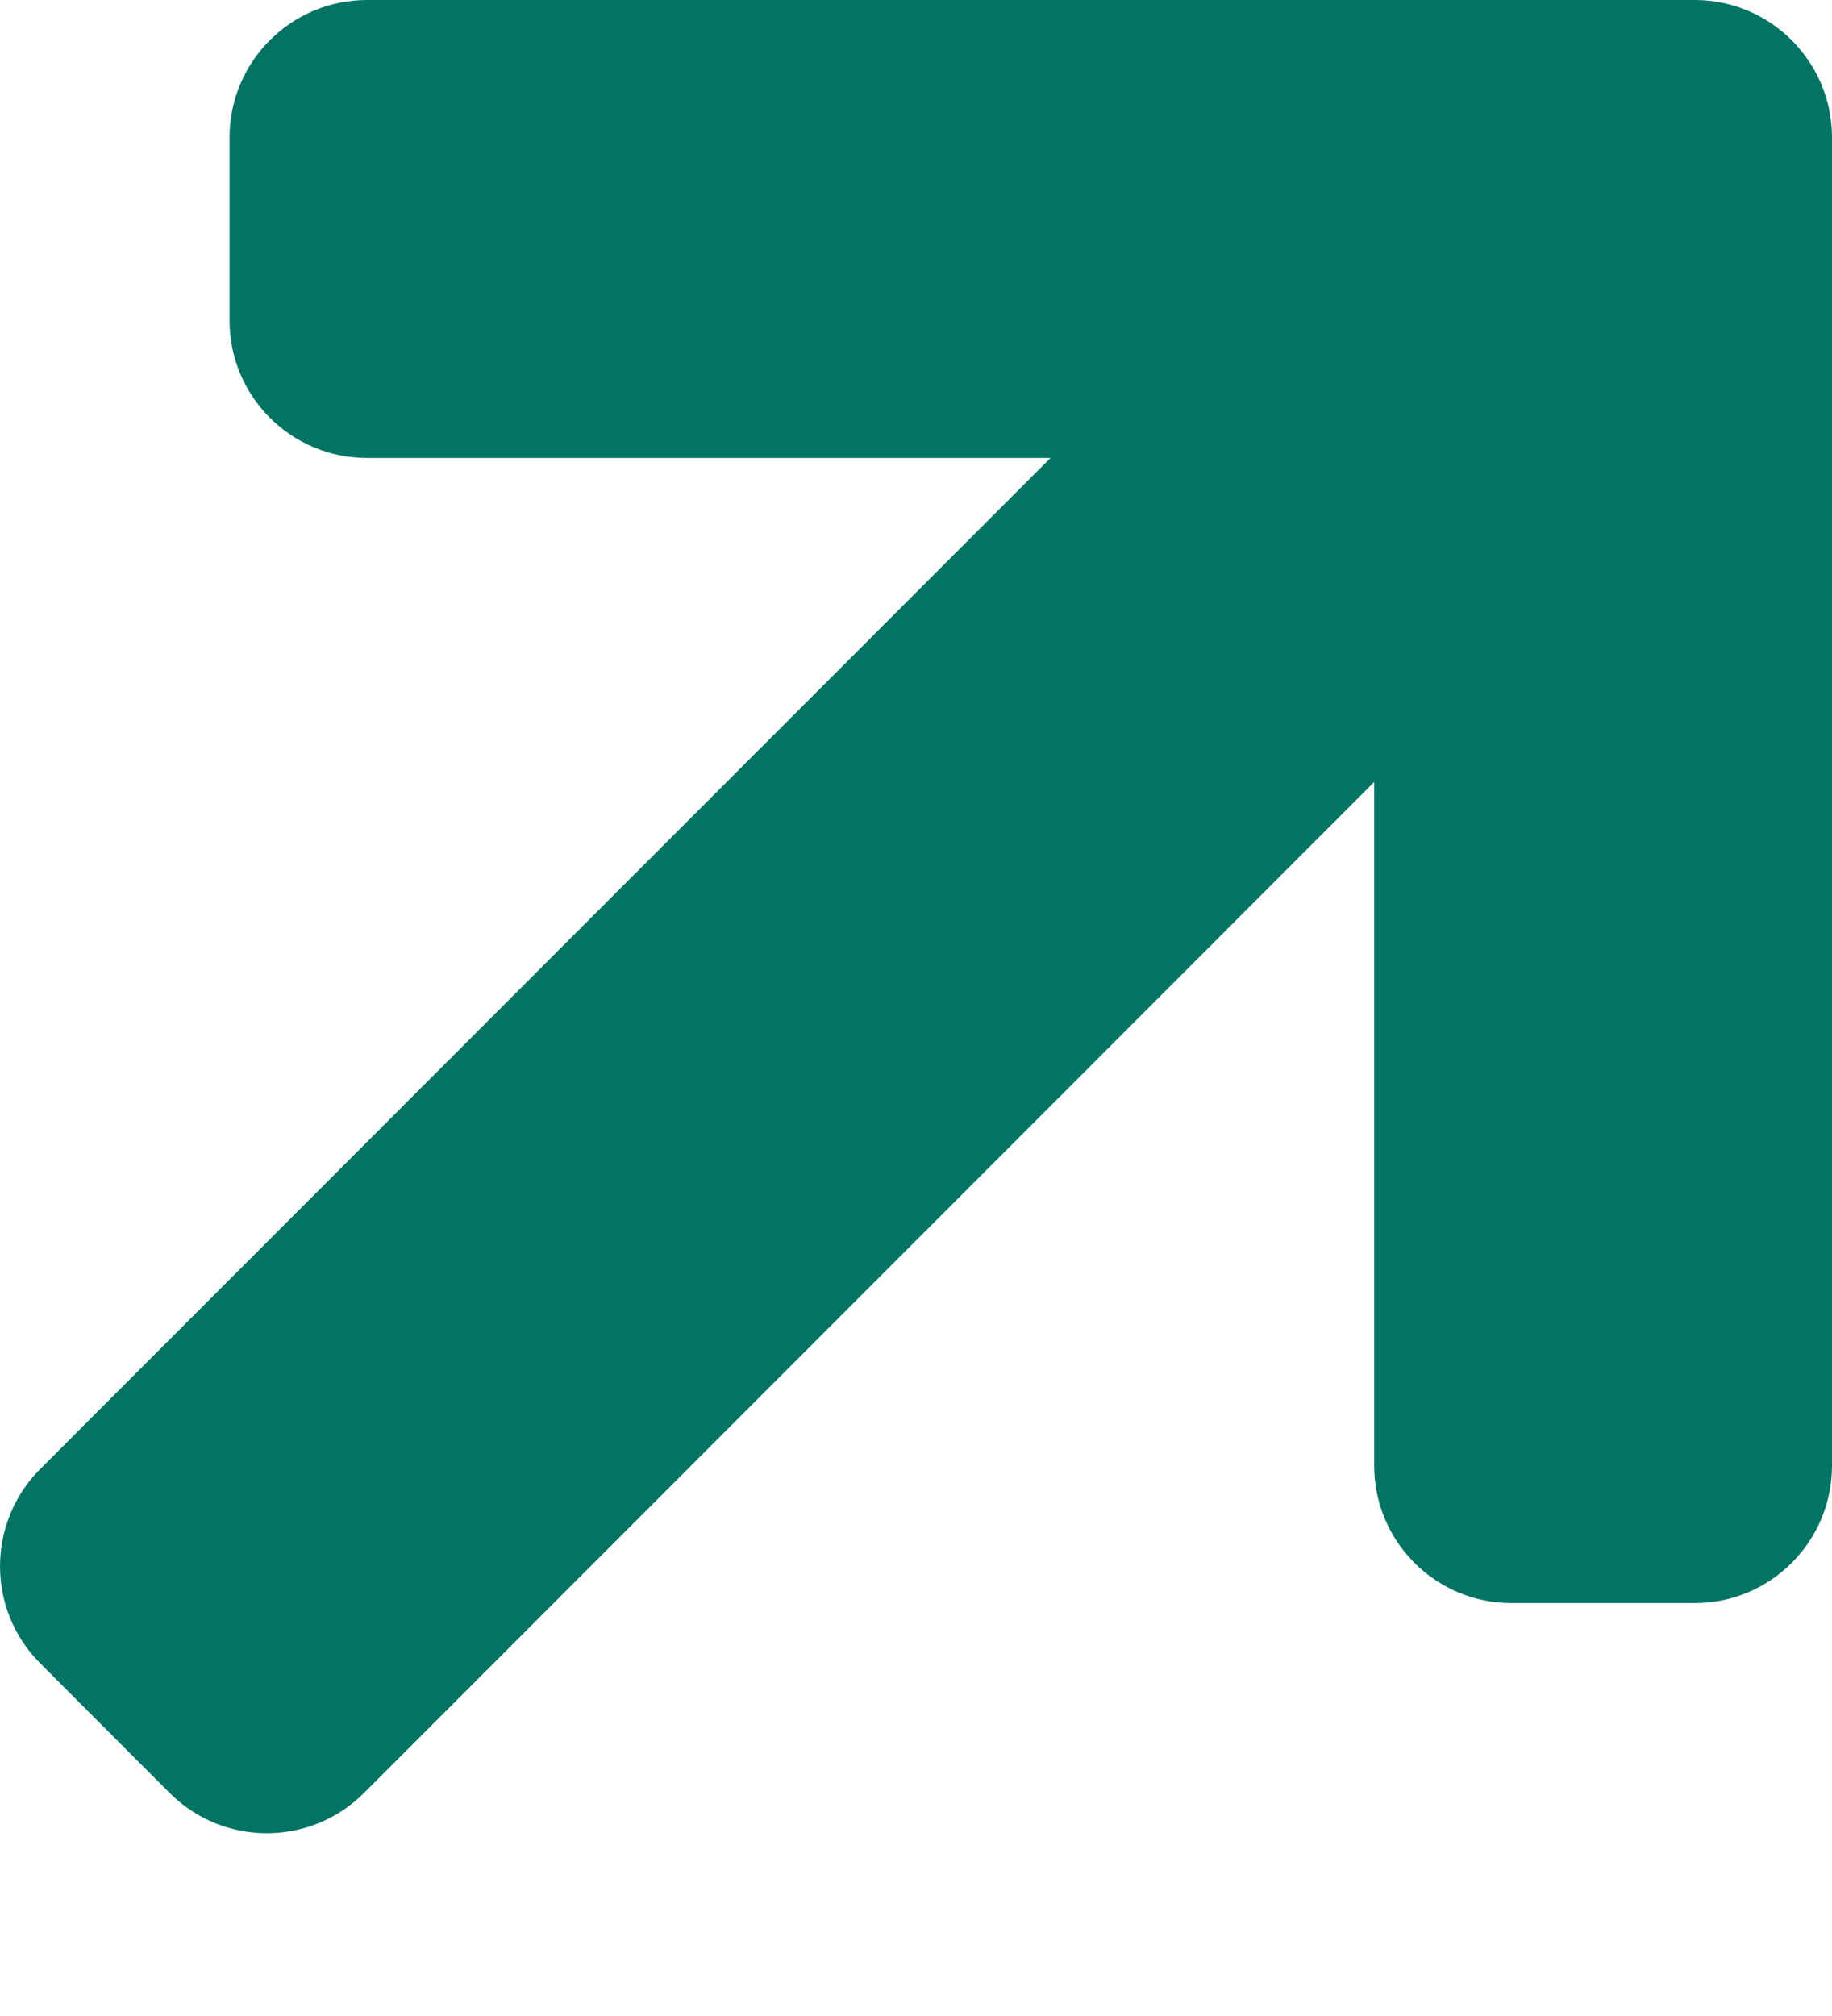 <svg width="10" height="11" viewBox="0 0 10 11" fill="none" xmlns="http://www.w3.org/2000/svg">
<path fill-rule="evenodd" clip-rule="evenodd" d="M7.501 4.267V7.997C7.501 8.411 7.837 8.747 8.25 8.747H9.251C9.664 8.747 10 8.411 10 7.997V0.75C10 0.336 9.664 0 9.251 0H2.003C1.589 0 1.253 0.336 1.253 0.75V1.749C1.253 2.163 1.589 2.499 2.003 2.499H5.734L0.219 8.016C-0.073 8.309 -0.073 8.784 0.22 9.076L0.926 9.783C1.219 10.076 1.694 10.076 1.987 9.783L7.501 4.267Z" fill="#017463"/>
</svg>
